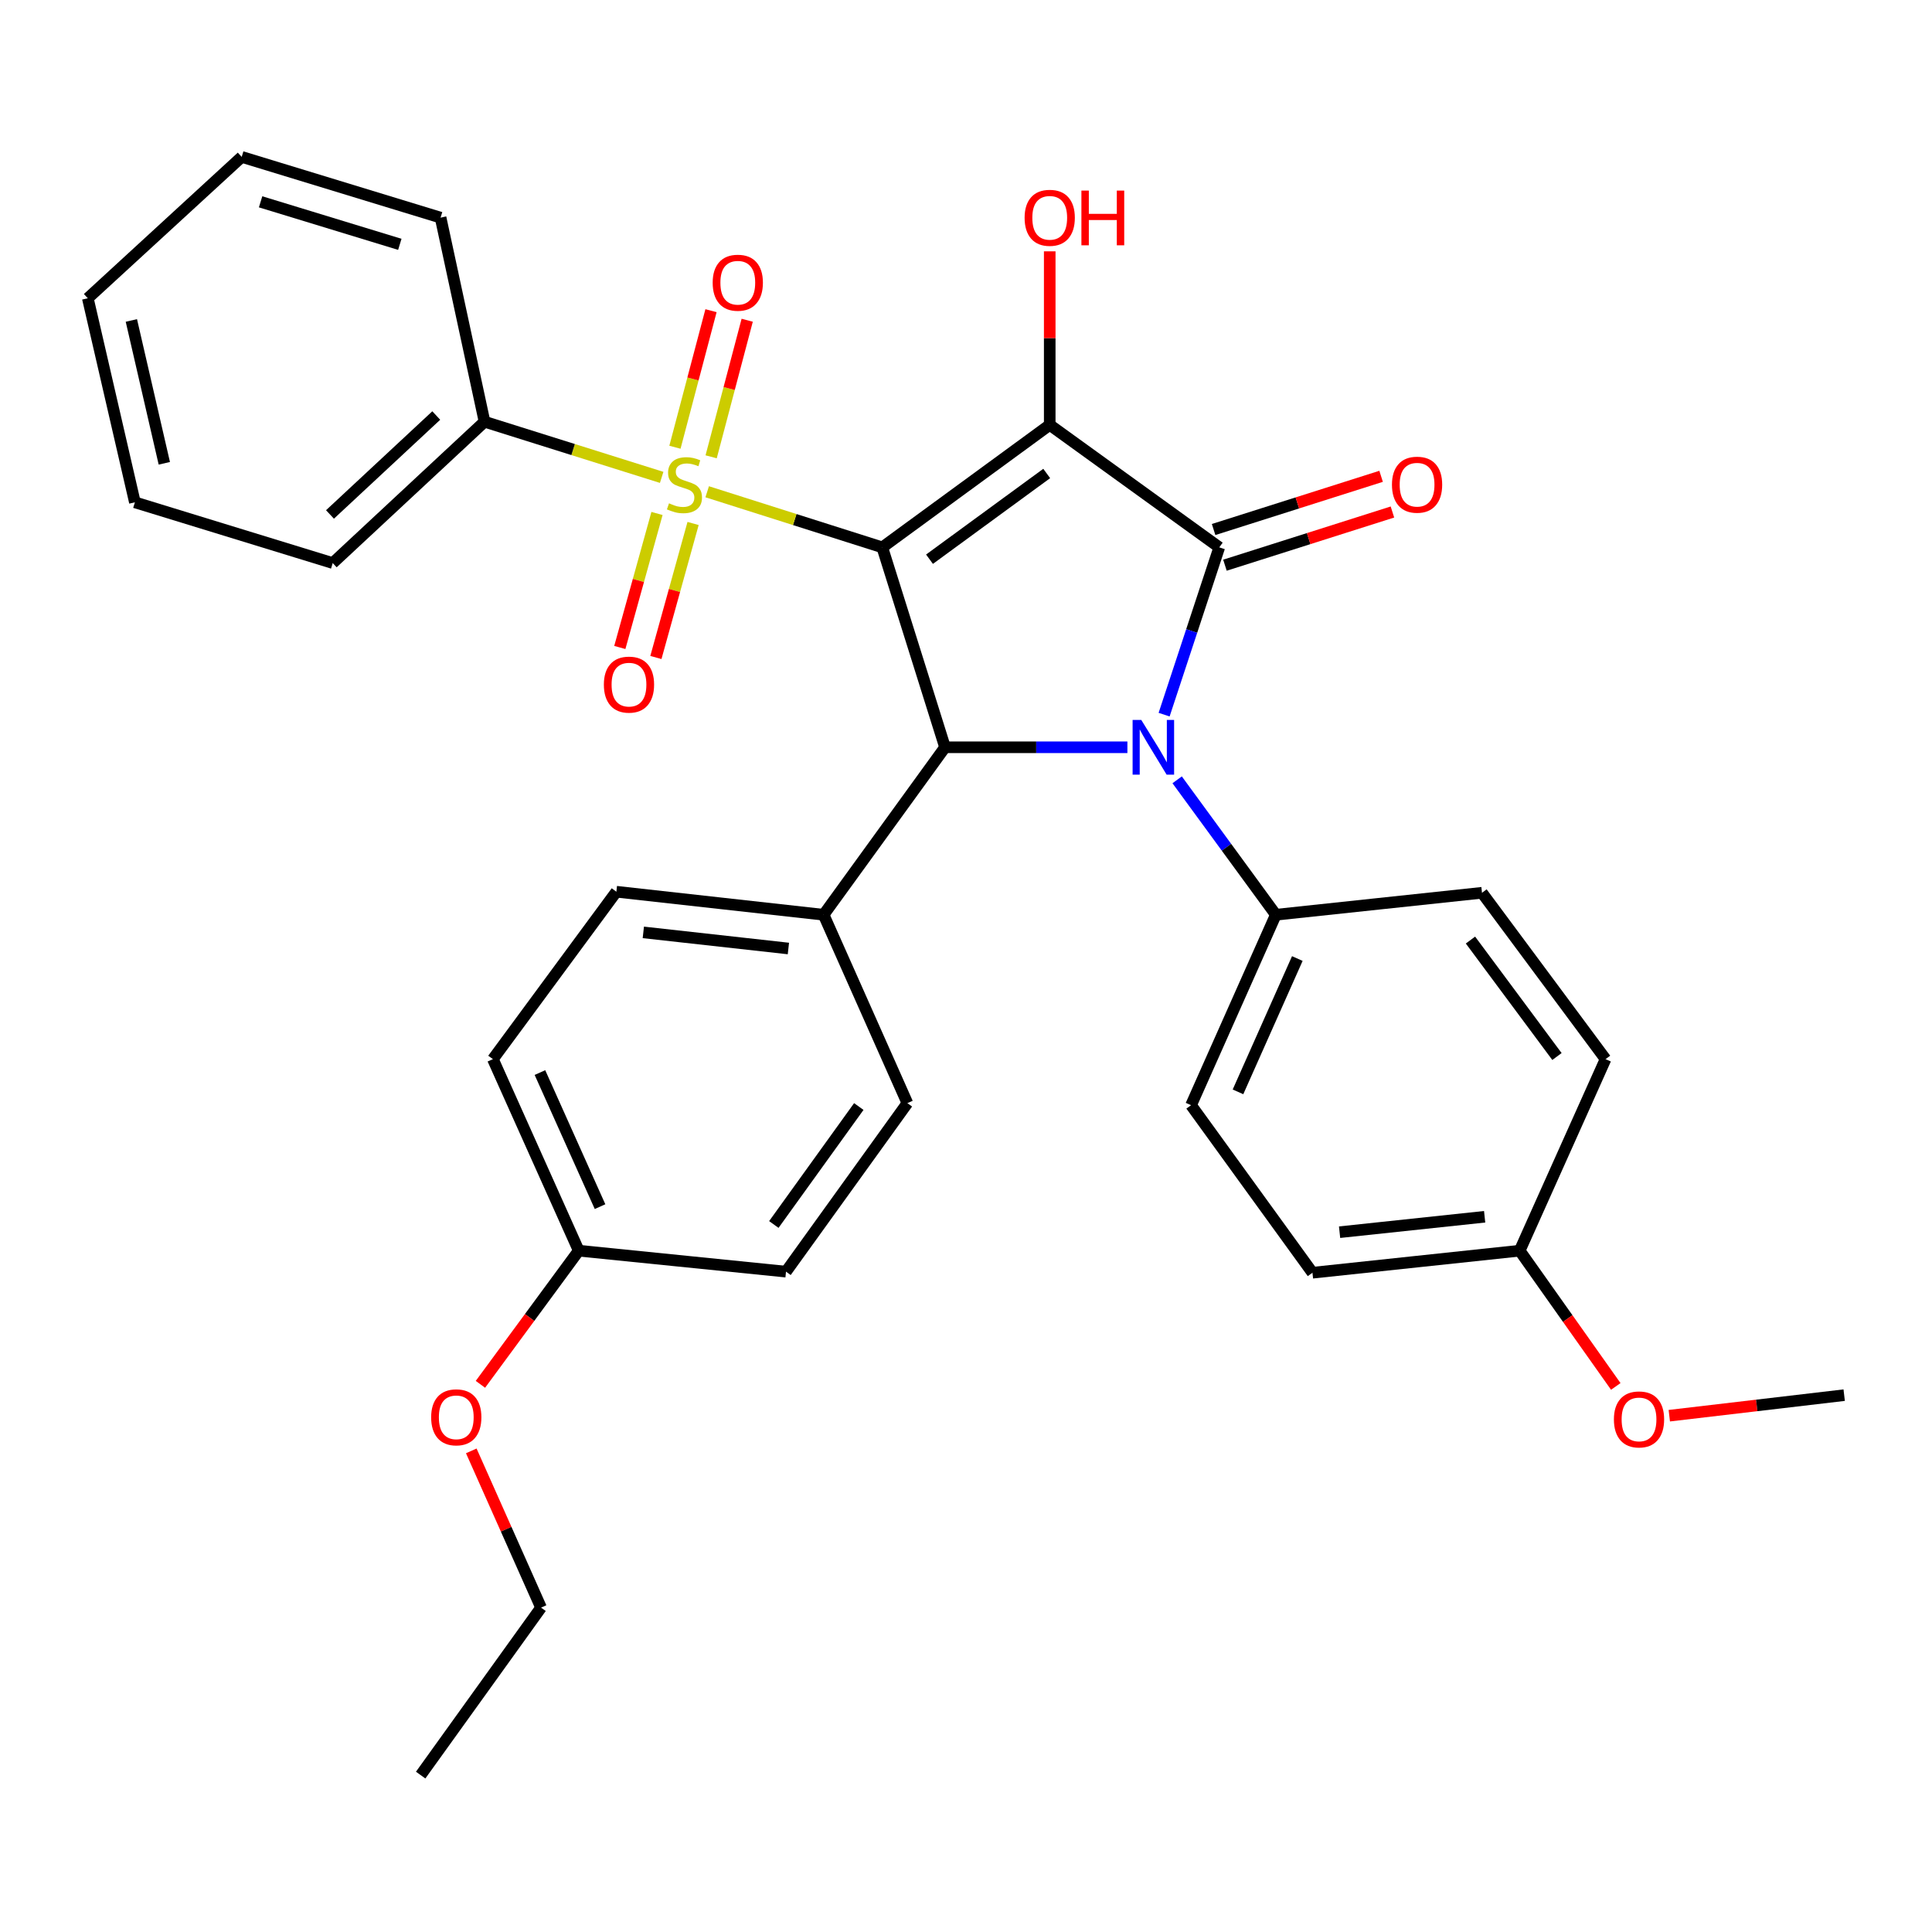 <?xml version='1.0' encoding='iso-8859-1'?>
<svg version='1.1' baseProfile='full'
              xmlns='http://www.w3.org/2000/svg'
                      xmlns:rdkit='http://www.rdkit.org/xml'
                      xmlns:xlink='http://www.w3.org/1999/xlink'
                  xml:space='preserve'
width='1000px' height='1000px' viewBox='0 0 1000 1000'>
<!-- END OF HEADER -->
<rect style='opacity:1.0;fill:#FFFFFF;stroke:none' width='1000' height='1000' x='0' y='0'> </rect>
<path class='bond-0' d='M 456.664,283.311 L 543.336,219.917' style='fill:none;fill-rule:evenodd;stroke:#000000;stroke-width:6px;stroke-linecap:butt;stroke-linejoin:miter;stroke-opacity:1' />
<path class='bond-0' d='M 481.106,289.444 L 541.776,245.068' style='fill:none;fill-rule:evenodd;stroke:#000000;stroke-width:6px;stroke-linecap:butt;stroke-linejoin:miter;stroke-opacity:1' />
<path class='bond-2' d='M 456.664,283.311 L 411.352,268.921' style='fill:none;fill-rule:evenodd;stroke:#000000;stroke-width:6px;stroke-linecap:butt;stroke-linejoin:miter;stroke-opacity:1' />
<path class='bond-2' d='M 411.352,268.921 L 366.039,254.532' style='fill:none;fill-rule:evenodd;stroke:#CCCC00;stroke-width:6px;stroke-linecap:butt;stroke-linejoin:miter;stroke-opacity:1' />
<path class='bond-4' d='M 456.664,283.311 L 489.147,386.789' style='fill:none;fill-rule:evenodd;stroke:#000000;stroke-width:6px;stroke-linecap:butt;stroke-linejoin:miter;stroke-opacity:1' />
<path class='bond-1' d='M 543.336,219.917 L 631.094,283.311' style='fill:none;fill-rule:evenodd;stroke:#000000;stroke-width:6px;stroke-linecap:butt;stroke-linejoin:miter;stroke-opacity:1' />
<path class='bond-11' d='M 543.336,219.917 L 543.336,175.004' style='fill:none;fill-rule:evenodd;stroke:#000000;stroke-width:6px;stroke-linecap:butt;stroke-linejoin:miter;stroke-opacity:1' />
<path class='bond-11' d='M 543.336,175.004 L 543.336,130.091' style='fill:none;fill-rule:evenodd;stroke:#FF0000;stroke-width:6px;stroke-linecap:butt;stroke-linejoin:miter;stroke-opacity:1' />
<path class='bond-10' d='M 634.028,292.546 L 677.375,278.779' style='fill:none;fill-rule:evenodd;stroke:#000000;stroke-width:6px;stroke-linecap:butt;stroke-linejoin:miter;stroke-opacity:1' />
<path class='bond-10' d='M 677.375,278.779 L 720.722,265.013' style='fill:none;fill-rule:evenodd;stroke:#FF0000;stroke-width:6px;stroke-linecap:butt;stroke-linejoin:miter;stroke-opacity:1' />
<path class='bond-10' d='M 628.161,274.075 L 671.509,260.309' style='fill:none;fill-rule:evenodd;stroke:#000000;stroke-width:6px;stroke-linecap:butt;stroke-linejoin:miter;stroke-opacity:1' />
<path class='bond-10' d='M 671.509,260.309 L 714.856,246.542' style='fill:none;fill-rule:evenodd;stroke:#FF0000;stroke-width:6px;stroke-linecap:butt;stroke-linejoin:miter;stroke-opacity:1' />
<path class='bond-32' d='M 631.094,283.311 L 616.818,326.608' style='fill:none;fill-rule:evenodd;stroke:#000000;stroke-width:6px;stroke-linecap:butt;stroke-linejoin:miter;stroke-opacity:1' />
<path class='bond-32' d='M 616.818,326.608 L 602.542,369.905' style='fill:none;fill-rule:evenodd;stroke:#0000FF;stroke-width:6px;stroke-linecap:butt;stroke-linejoin:miter;stroke-opacity:1' />
<path class='bond-6' d='M 340.062,265.769 L 330.438,300.452' style='fill:none;fill-rule:evenodd;stroke:#CCCC00;stroke-width:6px;stroke-linecap:butt;stroke-linejoin:miter;stroke-opacity:1' />
<path class='bond-6' d='M 330.438,300.452 L 320.814,335.134' style='fill:none;fill-rule:evenodd;stroke:#FF0000;stroke-width:6px;stroke-linecap:butt;stroke-linejoin:miter;stroke-opacity:1' />
<path class='bond-6' d='M 358.737,270.951 L 349.113,305.634' style='fill:none;fill-rule:evenodd;stroke:#CCCC00;stroke-width:6px;stroke-linecap:butt;stroke-linejoin:miter;stroke-opacity:1' />
<path class='bond-6' d='M 349.113,305.634 L 339.489,340.316' style='fill:none;fill-rule:evenodd;stroke:#FF0000;stroke-width:6px;stroke-linecap:butt;stroke-linejoin:miter;stroke-opacity:1' />
<path class='bond-7' d='M 368.085,236.446 L 377.418,201.1' style='fill:none;fill-rule:evenodd;stroke:#CCCC00;stroke-width:6px;stroke-linecap:butt;stroke-linejoin:miter;stroke-opacity:1' />
<path class='bond-7' d='M 377.418,201.1 L 386.752,165.754' style='fill:none;fill-rule:evenodd;stroke:#FF0000;stroke-width:6px;stroke-linecap:butt;stroke-linejoin:miter;stroke-opacity:1' />
<path class='bond-7' d='M 349.347,231.499 L 358.681,196.152' style='fill:none;fill-rule:evenodd;stroke:#CCCC00;stroke-width:6px;stroke-linecap:butt;stroke-linejoin:miter;stroke-opacity:1' />
<path class='bond-7' d='M 358.681,196.152 L 368.014,160.806' style='fill:none;fill-rule:evenodd;stroke:#FF0000;stroke-width:6px;stroke-linecap:butt;stroke-linejoin:miter;stroke-opacity:1' />
<path class='bond-9' d='M 342.482,247.09 L 296.639,232.685' style='fill:none;fill-rule:evenodd;stroke:#CCCC00;stroke-width:6px;stroke-linecap:butt;stroke-linejoin:miter;stroke-opacity:1' />
<path class='bond-9' d='M 296.639,232.685 L 250.796,218.28' style='fill:none;fill-rule:evenodd;stroke:#000000;stroke-width:6px;stroke-linecap:butt;stroke-linejoin:miter;stroke-opacity:1' />
<path class='bond-3' d='M 583.539,386.789 L 536.343,386.789' style='fill:none;fill-rule:evenodd;stroke:#0000FF;stroke-width:6px;stroke-linecap:butt;stroke-linejoin:miter;stroke-opacity:1' />
<path class='bond-3' d='M 536.343,386.789 L 489.147,386.789' style='fill:none;fill-rule:evenodd;stroke:#000000;stroke-width:6px;stroke-linecap:butt;stroke-linejoin:miter;stroke-opacity:1' />
<path class='bond-5' d='M 609.294,403.634 L 634.832,438.552' style='fill:none;fill-rule:evenodd;stroke:#0000FF;stroke-width:6px;stroke-linecap:butt;stroke-linejoin:miter;stroke-opacity:1' />
<path class='bond-5' d='M 634.832,438.552 L 660.369,473.471' style='fill:none;fill-rule:evenodd;stroke:#000000;stroke-width:6px;stroke-linecap:butt;stroke-linejoin:miter;stroke-opacity:1' />
<path class='bond-8' d='M 489.147,386.789 L 426.302,473.471' style='fill:none;fill-rule:evenodd;stroke:#000000;stroke-width:6px;stroke-linecap:butt;stroke-linejoin:miter;stroke-opacity:1' />
<path class='bond-12' d='M 660.369,473.471 L 616.495,572.05' style='fill:none;fill-rule:evenodd;stroke:#000000;stroke-width:6px;stroke-linecap:butt;stroke-linejoin:miter;stroke-opacity:1' />
<path class='bond-12' d='M 671.493,496.138 L 640.782,565.143' style='fill:none;fill-rule:evenodd;stroke:#000000;stroke-width:6px;stroke-linecap:butt;stroke-linejoin:miter;stroke-opacity:1' />
<path class='bond-13' d='M 660.369,473.471 L 767.077,462.101' style='fill:none;fill-rule:evenodd;stroke:#000000;stroke-width:6px;stroke-linecap:butt;stroke-linejoin:miter;stroke-opacity:1' />
<path class='bond-14' d='M 426.302,473.471 L 319.035,461.552' style='fill:none;fill-rule:evenodd;stroke:#000000;stroke-width:6px;stroke-linecap:butt;stroke-linejoin:miter;stroke-opacity:1' />
<path class='bond-14' d='M 408.072,490.945 L 332.985,482.602' style='fill:none;fill-rule:evenodd;stroke:#000000;stroke-width:6px;stroke-linecap:butt;stroke-linejoin:miter;stroke-opacity:1' />
<path class='bond-15' d='M 426.302,473.471 L 469.66,570.984' style='fill:none;fill-rule:evenodd;stroke:#000000;stroke-width:6px;stroke-linecap:butt;stroke-linejoin:miter;stroke-opacity:1' />
<path class='bond-24' d='M 250.796,218.28 L 172.221,291.44' style='fill:none;fill-rule:evenodd;stroke:#000000;stroke-width:6px;stroke-linecap:butt;stroke-linejoin:miter;stroke-opacity:1' />
<path class='bond-24' d='M 225.803,215.071 L 170.801,266.282' style='fill:none;fill-rule:evenodd;stroke:#000000;stroke-width:6px;stroke-linecap:butt;stroke-linejoin:miter;stroke-opacity:1' />
<path class='bond-25' d='M 250.796,218.28 L 228.046,112.649' style='fill:none;fill-rule:evenodd;stroke:#000000;stroke-width:6px;stroke-linecap:butt;stroke-linejoin:miter;stroke-opacity:1' />
<path class='bond-19' d='M 616.495,572.05 L 679.329,658.765' style='fill:none;fill-rule:evenodd;stroke:#000000;stroke-width:6px;stroke-linecap:butt;stroke-linejoin:miter;stroke-opacity:1' />
<path class='bond-20' d='M 767.077,462.101 L 831.031,548.213' style='fill:none;fill-rule:evenodd;stroke:#000000;stroke-width:6px;stroke-linecap:butt;stroke-linejoin:miter;stroke-opacity:1' />
<path class='bond-20' d='M 761.112,486.573 L 805.879,546.851' style='fill:none;fill-rule:evenodd;stroke:#000000;stroke-width:6px;stroke-linecap:butt;stroke-linejoin:miter;stroke-opacity:1' />
<path class='bond-18' d='M 319.035,461.552 L 255.124,548.213' style='fill:none;fill-rule:evenodd;stroke:#000000;stroke-width:6px;stroke-linecap:butt;stroke-linejoin:miter;stroke-opacity:1' />
<path class='bond-21' d='M 469.66,570.984 L 406.836,658.205' style='fill:none;fill-rule:evenodd;stroke:#000000;stroke-width:6px;stroke-linecap:butt;stroke-linejoin:miter;stroke-opacity:1' />
<path class='bond-21' d='M 444.511,572.741 L 400.534,633.795' style='fill:none;fill-rule:evenodd;stroke:#000000;stroke-width:6px;stroke-linecap:butt;stroke-linejoin:miter;stroke-opacity:1' />
<path class='bond-16' d='M 786.586,647.352 L 831.031,548.213' style='fill:none;fill-rule:evenodd;stroke:#000000;stroke-width:6px;stroke-linecap:butt;stroke-linejoin:miter;stroke-opacity:1' />
<path class='bond-22' d='M 786.586,647.352 L 811.455,682.482' style='fill:none;fill-rule:evenodd;stroke:#000000;stroke-width:6px;stroke-linecap:butt;stroke-linejoin:miter;stroke-opacity:1' />
<path class='bond-22' d='M 811.455,682.482 L 836.325,717.612' style='fill:none;fill-rule:evenodd;stroke:#FF0000;stroke-width:6px;stroke-linecap:butt;stroke-linejoin:miter;stroke-opacity:1' />
<path class='bond-34' d='M 786.586,647.352 L 679.329,658.765' style='fill:none;fill-rule:evenodd;stroke:#000000;stroke-width:6px;stroke-linecap:butt;stroke-linejoin:miter;stroke-opacity:1' />
<path class='bond-34' d='M 768.447,629.793 L 693.367,637.782' style='fill:none;fill-rule:evenodd;stroke:#000000;stroke-width:6px;stroke-linecap:butt;stroke-linejoin:miter;stroke-opacity:1' />
<path class='bond-17' d='M 299.558,647.352 L 406.836,658.205' style='fill:none;fill-rule:evenodd;stroke:#000000;stroke-width:6px;stroke-linecap:butt;stroke-linejoin:miter;stroke-opacity:1' />
<path class='bond-23' d='M 299.558,647.352 L 274.112,681.938' style='fill:none;fill-rule:evenodd;stroke:#000000;stroke-width:6px;stroke-linecap:butt;stroke-linejoin:miter;stroke-opacity:1' />
<path class='bond-23' d='M 274.112,681.938 L 248.667,716.523' style='fill:none;fill-rule:evenodd;stroke:#FF0000;stroke-width:6px;stroke-linecap:butt;stroke-linejoin:miter;stroke-opacity:1' />
<path class='bond-33' d='M 299.558,647.352 L 255.124,548.213' style='fill:none;fill-rule:evenodd;stroke:#000000;stroke-width:6px;stroke-linecap:butt;stroke-linejoin:miter;stroke-opacity:1' />
<path class='bond-33' d='M 310.578,624.555 L 279.474,555.158' style='fill:none;fill-rule:evenodd;stroke:#000000;stroke-width:6px;stroke-linecap:butt;stroke-linejoin:miter;stroke-opacity:1' />
<path class='bond-27' d='M 864.027,732.763 L 909.286,727.445' style='fill:none;fill-rule:evenodd;stroke:#FF0000;stroke-width:6px;stroke-linecap:butt;stroke-linejoin:miter;stroke-opacity:1' />
<path class='bond-27' d='M 909.286,727.445 L 954.545,722.126' style='fill:none;fill-rule:evenodd;stroke:#000000;stroke-width:6px;stroke-linecap:butt;stroke-linejoin:miter;stroke-opacity:1' />
<path class='bond-26' d='M 243.935,750.975 L 261.992,791.536' style='fill:none;fill-rule:evenodd;stroke:#FF0000;stroke-width:6px;stroke-linecap:butt;stroke-linejoin:miter;stroke-opacity:1' />
<path class='bond-26' d='M 261.992,791.536 L 280.049,832.097' style='fill:none;fill-rule:evenodd;stroke:#000000;stroke-width:6px;stroke-linecap:butt;stroke-linejoin:miter;stroke-opacity:1' />
<path class='bond-30' d='M 172.221,291.44 L 69.819,260.001' style='fill:none;fill-rule:evenodd;stroke:#000000;stroke-width:6px;stroke-linecap:butt;stroke-linejoin:miter;stroke-opacity:1' />
<path class='bond-29' d='M 228.046,112.649 L 125.106,81.21' style='fill:none;fill-rule:evenodd;stroke:#000000;stroke-width:6px;stroke-linecap:butt;stroke-linejoin:miter;stroke-opacity:1' />
<path class='bond-29' d='M 206.944,126.468 L 134.886,104.461' style='fill:none;fill-rule:evenodd;stroke:#000000;stroke-width:6px;stroke-linecap:butt;stroke-linejoin:miter;stroke-opacity:1' />
<path class='bond-28' d='M 280.049,832.097 L 217.731,918.789' style='fill:none;fill-rule:evenodd;stroke:#000000;stroke-width:6px;stroke-linecap:butt;stroke-linejoin:miter;stroke-opacity:1' />
<path class='bond-31' d='M 125.106,81.21 L 45.455,154.381' style='fill:none;fill-rule:evenodd;stroke:#000000;stroke-width:6px;stroke-linecap:butt;stroke-linejoin:miter;stroke-opacity:1' />
<path class='bond-35' d='M 69.819,260.001 L 45.455,154.381' style='fill:none;fill-rule:evenodd;stroke:#000000;stroke-width:6px;stroke-linecap:butt;stroke-linejoin:miter;stroke-opacity:1' />
<path class='bond-35' d='M 85.049,239.802 L 67.993,165.867' style='fill:none;fill-rule:evenodd;stroke:#000000;stroke-width:6px;stroke-linecap:butt;stroke-linejoin:miter;stroke-opacity:1' />
<path  class='atom-3' d='M 346.274 260.516
Q 346.594 260.636, 347.914 261.196
Q 349.234 261.756, 350.674 262.116
Q 352.154 262.436, 353.594 262.436
Q 356.274 262.436, 357.834 261.156
Q 359.394 259.836, 359.394 257.556
Q 359.394 255.996, 358.594 255.036
Q 357.834 254.076, 356.634 253.556
Q 355.434 253.036, 353.434 252.436
Q 350.914 251.676, 349.394 250.956
Q 347.914 250.236, 346.834 248.716
Q 345.794 247.196, 345.794 244.636
Q 345.794 241.076, 348.194 238.876
Q 350.634 236.676, 355.434 236.676
Q 358.714 236.676, 362.434 238.236
L 361.514 241.316
Q 358.114 239.916, 355.554 239.916
Q 352.794 239.916, 351.274 241.076
Q 349.754 242.196, 349.794 244.156
Q 349.794 245.676, 350.554 246.596
Q 351.354 247.516, 352.474 248.036
Q 353.634 248.556, 355.554 249.156
Q 358.114 249.956, 359.634 250.756
Q 361.154 251.556, 362.234 253.196
Q 363.354 254.796, 363.354 257.556
Q 363.354 261.476, 360.714 263.596
Q 358.114 265.676, 353.754 265.676
Q 351.234 265.676, 349.314 265.116
Q 347.434 264.596, 345.194 263.676
L 346.274 260.516
' fill='#CCCC00'/>
<path  class='atom-4' d='M 590.715 372.629
L 599.995 387.629
Q 600.915 389.109, 602.395 391.789
Q 603.875 394.469, 603.955 394.629
L 603.955 372.629
L 607.715 372.629
L 607.715 400.949
L 603.835 400.949
L 593.875 384.549
Q 592.715 382.629, 591.475 380.429
Q 590.275 378.229, 589.915 377.549
L 589.915 400.949
L 586.235 400.949
L 586.235 372.629
L 590.715 372.629
' fill='#0000FF'/>
<path  class='atom-7' d='M 312.559 354.354
Q 312.559 347.554, 315.919 343.754
Q 319.279 339.954, 325.559 339.954
Q 331.839 339.954, 335.199 343.754
Q 338.559 347.554, 338.559 354.354
Q 338.559 361.234, 335.159 365.154
Q 331.759 369.034, 325.559 369.034
Q 319.319 369.034, 315.919 365.154
Q 312.559 361.274, 312.559 354.354
M 325.559 365.834
Q 329.879 365.834, 332.199 362.954
Q 334.559 360.034, 334.559 354.354
Q 334.559 348.794, 332.199 345.994
Q 329.879 343.154, 325.559 343.154
Q 321.239 343.154, 318.879 345.954
Q 316.559 348.754, 316.559 354.354
Q 316.559 360.074, 318.879 362.954
Q 321.239 365.834, 325.559 365.834
' fill='#FF0000'/>
<path  class='atom-8' d='M 368.879 146.332
Q 368.879 139.532, 372.239 135.732
Q 375.599 131.932, 381.879 131.932
Q 388.159 131.932, 391.519 135.732
Q 394.879 139.532, 394.879 146.332
Q 394.879 153.212, 391.479 157.132
Q 388.079 161.012, 381.879 161.012
Q 375.639 161.012, 372.239 157.132
Q 368.879 153.252, 368.879 146.332
M 381.879 157.812
Q 386.199 157.812, 388.519 154.932
Q 390.879 152.012, 390.879 146.332
Q 390.879 140.772, 388.519 137.972
Q 386.199 135.132, 381.879 135.132
Q 377.559 135.132, 375.199 137.932
Q 372.879 140.732, 372.879 146.332
Q 372.879 152.052, 375.199 154.932
Q 377.559 157.812, 381.879 157.812
' fill='#FF0000'/>
<path  class='atom-11' d='M 720.474 250.876
Q 720.474 244.076, 723.834 240.276
Q 727.194 236.476, 733.474 236.476
Q 739.754 236.476, 743.114 240.276
Q 746.474 244.076, 746.474 250.876
Q 746.474 257.756, 743.074 261.676
Q 739.674 265.556, 733.474 265.556
Q 727.234 265.556, 723.834 261.676
Q 720.474 257.796, 720.474 250.876
M 733.474 262.356
Q 737.794 262.356, 740.114 259.476
Q 742.474 256.556, 742.474 250.876
Q 742.474 245.316, 740.114 242.516
Q 737.794 239.676, 733.474 239.676
Q 729.154 239.676, 726.794 242.476
Q 724.474 245.276, 724.474 250.876
Q 724.474 256.596, 726.794 259.476
Q 729.154 262.356, 733.474 262.356
' fill='#FF0000'/>
<path  class='atom-12' d='M 530.336 112.729
Q 530.336 105.929, 533.696 102.129
Q 537.056 98.329, 543.336 98.329
Q 549.616 98.329, 552.976 102.129
Q 556.336 105.929, 556.336 112.729
Q 556.336 119.609, 552.936 123.529
Q 549.536 127.409, 543.336 127.409
Q 537.096 127.409, 533.696 123.529
Q 530.336 119.649, 530.336 112.729
M 543.336 124.209
Q 547.656 124.209, 549.976 121.329
Q 552.336 118.409, 552.336 112.729
Q 552.336 107.169, 549.976 104.369
Q 547.656 101.529, 543.336 101.529
Q 539.016 101.529, 536.656 104.329
Q 534.336 107.129, 534.336 112.729
Q 534.336 118.449, 536.656 121.329
Q 539.016 124.209, 543.336 124.209
' fill='#FF0000'/>
<path  class='atom-12' d='M 559.736 98.649
L 563.576 98.649
L 563.576 110.689
L 578.056 110.689
L 578.056 98.649
L 581.896 98.649
L 581.896 126.969
L 578.056 126.969
L 578.056 113.889
L 563.576 113.889
L 563.576 126.969
L 559.736 126.969
L 559.736 98.649
' fill='#FF0000'/>
<path  class='atom-23' d='M 835.354 734.685
Q 835.354 727.885, 838.714 724.085
Q 842.074 720.285, 848.354 720.285
Q 854.634 720.285, 857.994 724.085
Q 861.354 727.885, 861.354 734.685
Q 861.354 741.565, 857.954 745.485
Q 854.554 749.365, 848.354 749.365
Q 842.114 749.365, 838.714 745.485
Q 835.354 741.605, 835.354 734.685
M 848.354 746.165
Q 852.674 746.165, 854.994 743.285
Q 857.354 740.365, 857.354 734.685
Q 857.354 729.125, 854.994 726.325
Q 852.674 723.485, 848.354 723.485
Q 844.034 723.485, 841.674 726.285
Q 839.354 729.085, 839.354 734.685
Q 839.354 740.405, 841.674 743.285
Q 844.034 746.165, 848.354 746.165
' fill='#FF0000'/>
<path  class='atom-24' d='M 223.164 733.597
Q 223.164 726.797, 226.524 722.997
Q 229.884 719.197, 236.164 719.197
Q 242.444 719.197, 245.804 722.997
Q 249.164 726.797, 249.164 733.597
Q 249.164 740.477, 245.764 744.397
Q 242.364 748.277, 236.164 748.277
Q 229.924 748.277, 226.524 744.397
Q 223.164 740.517, 223.164 733.597
M 236.164 745.077
Q 240.484 745.077, 242.804 742.197
Q 245.164 739.277, 245.164 733.597
Q 245.164 728.037, 242.804 725.237
Q 240.484 722.397, 236.164 722.397
Q 231.844 722.397, 229.484 725.197
Q 227.164 727.997, 227.164 733.597
Q 227.164 739.317, 229.484 742.197
Q 231.844 745.077, 236.164 745.077
' fill='#FF0000'/>
</svg>

